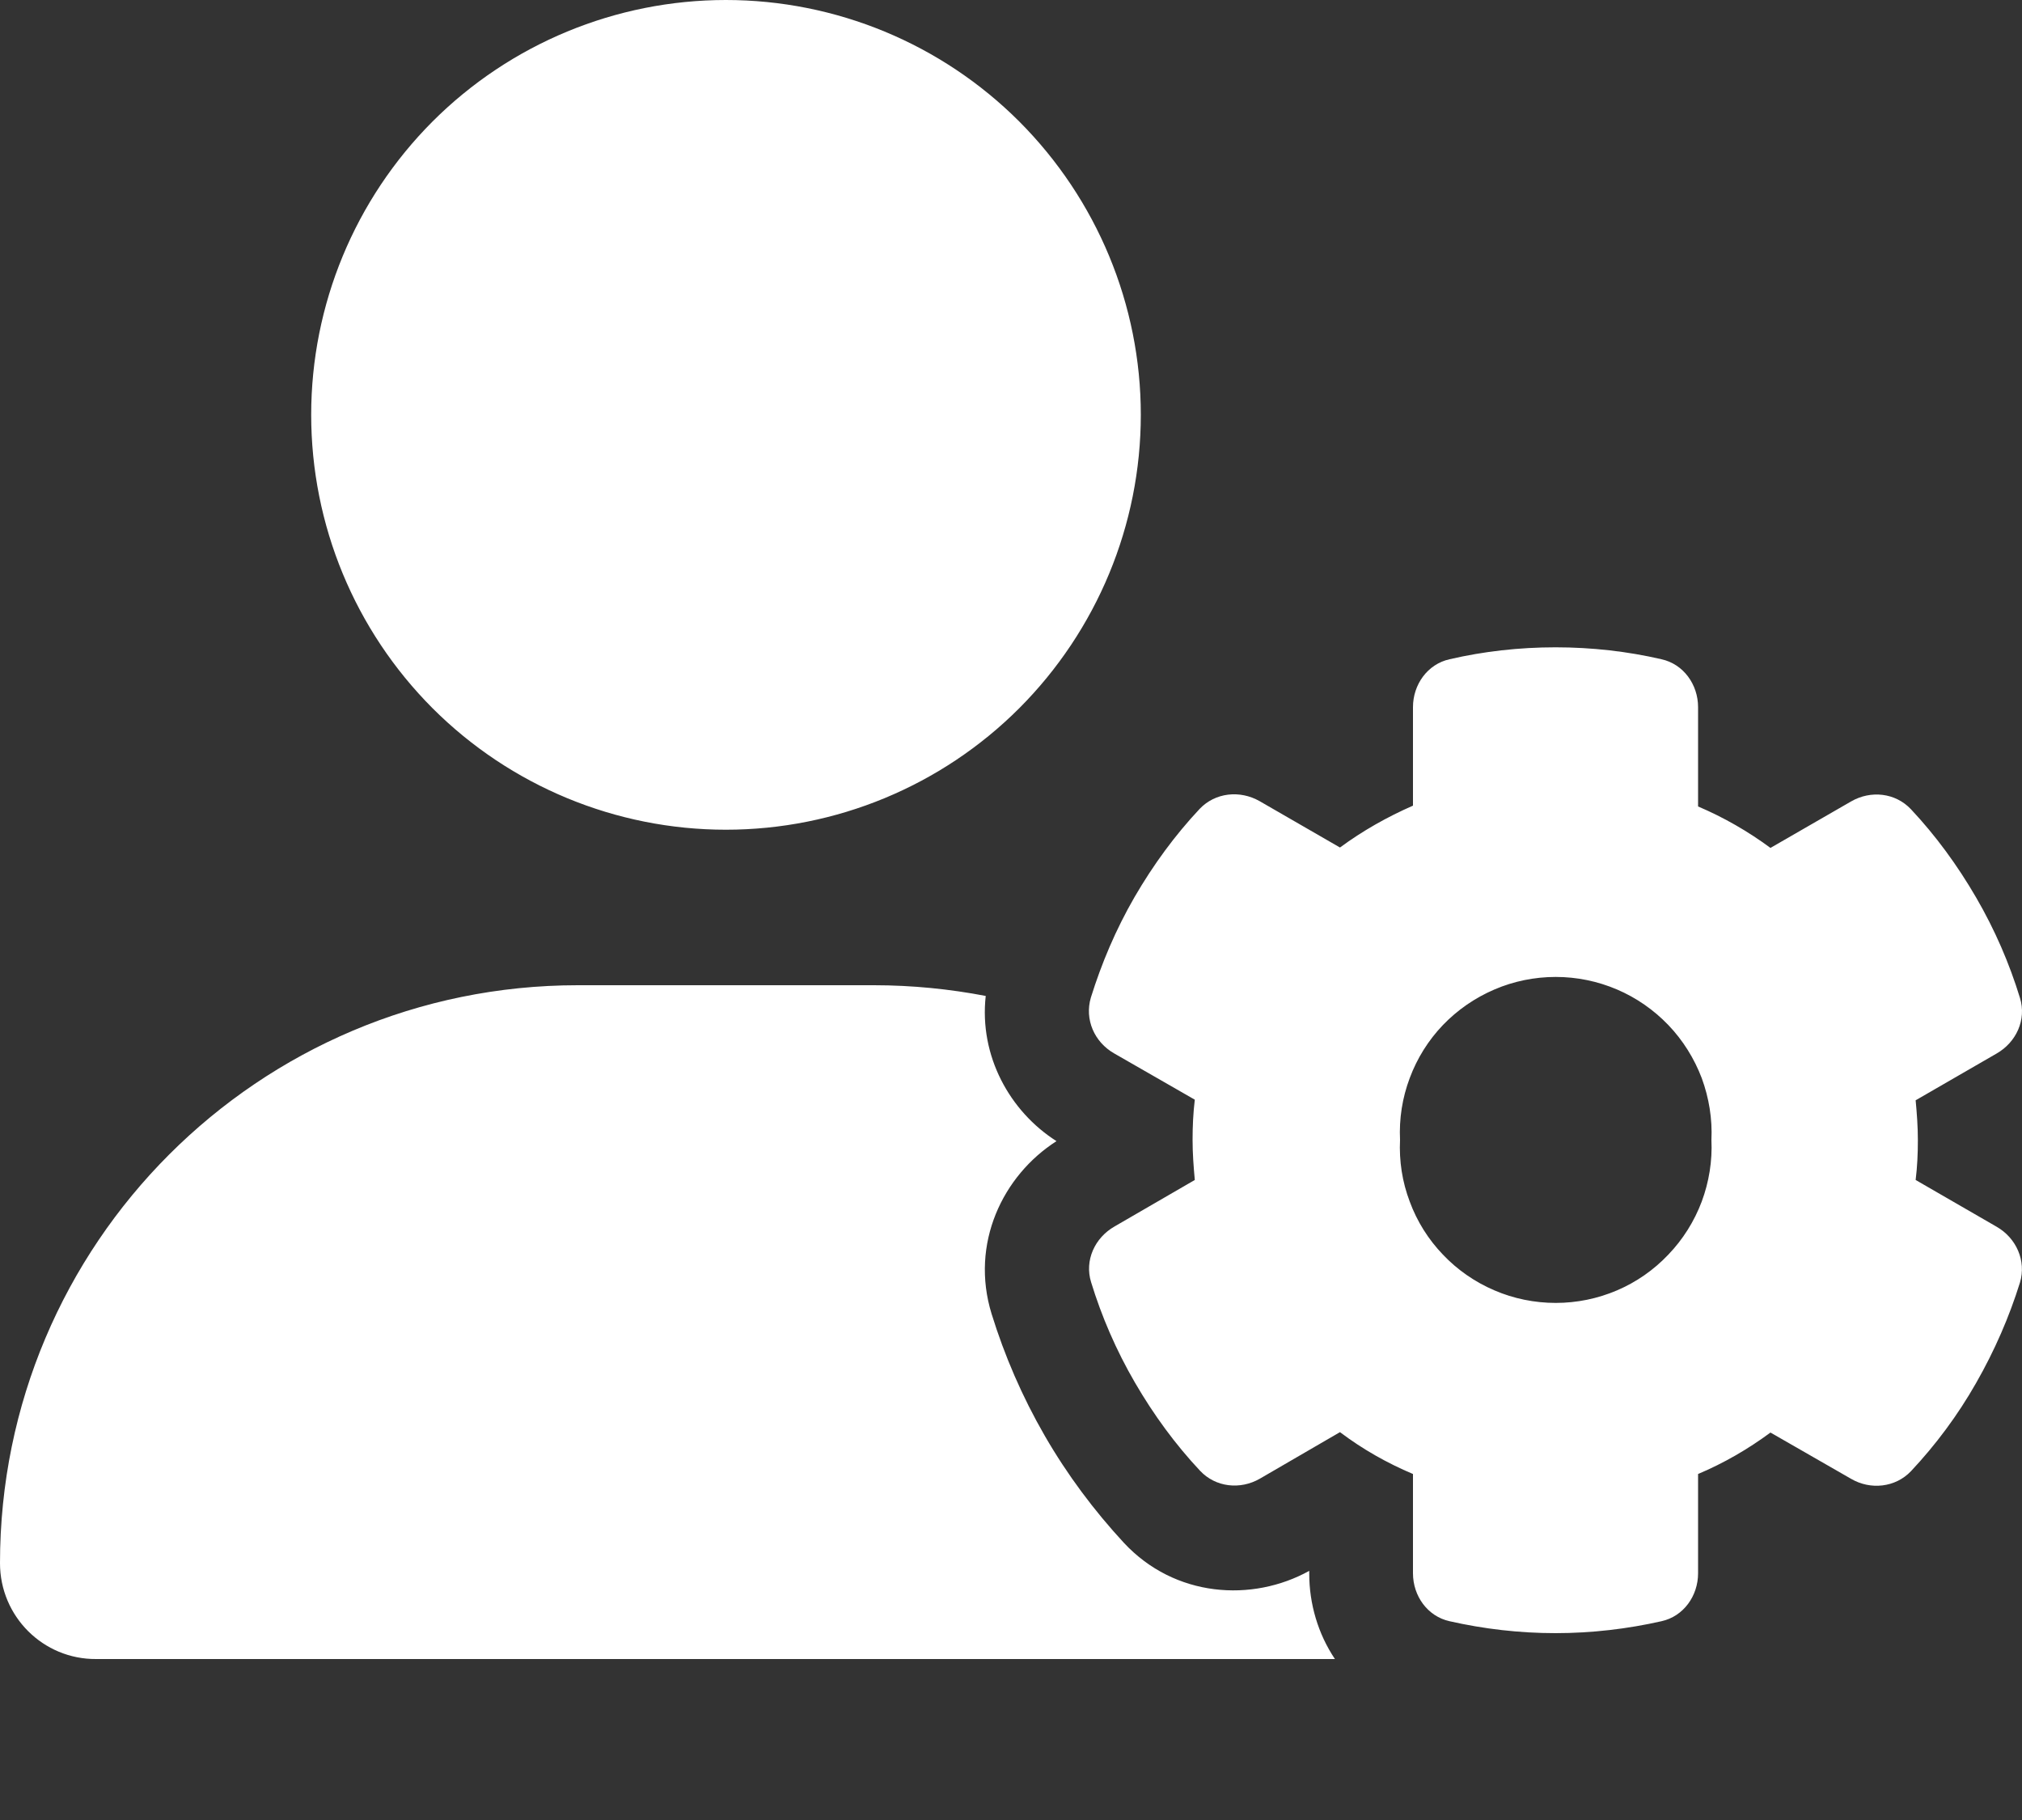 <?xml version="1.0" encoding="UTF-8"?> <svg xmlns="http://www.w3.org/2000/svg" width="10" height="9" viewBox="0 0 10 9" fill="none"><rect x="0" y="0" width="10" height="9" fill="#333333" stroke="none"/> <path d="M3.59 0C4.134 0 4.656 0.216 5.041 0.601C5.425 0.986 5.642 1.507 5.642 2.051C5.642 2.596 5.425 3.117 5.041 3.502C4.656 3.887 4.134 4.103 3.59 4.103C3.046 4.103 2.524 3.887 2.139 3.502C1.755 3.117 1.539 2.596 1.539 2.051C1.539 1.507 1.755 0.986 2.139 0.601C2.524 0.216 3.046 0 3.59 0ZM2.858 4.872H4.322C4.512 4.872 4.698 4.891 4.875 4.925C4.842 5.222 4.994 5.496 5.225 5.643C4.959 5.813 4.797 6.15 4.904 6.497C4.968 6.704 5.055 6.906 5.167 7.1C5.279 7.294 5.411 7.47 5.558 7.629C5.81 7.9 6.193 7.924 6.475 7.768V7.783C6.475 7.93 6.518 8.079 6.602 8.204H0.476C0.213 8.206 0 7.993 0 7.73C0 6.151 1.279 4.872 2.858 4.872ZM6.988 3.497C6.988 3.385 7.06 3.284 7.169 3.26C7.337 3.221 7.513 3.201 7.693 3.201C7.872 3.201 8.049 3.221 8.217 3.26C8.326 3.284 8.398 3.385 8.398 3.497V3.988C8.525 4.042 8.645 4.111 8.756 4.193L9.155 3.963C9.252 3.907 9.374 3.92 9.451 4.002C9.573 4.132 9.68 4.278 9.773 4.438C9.866 4.598 9.938 4.765 9.99 4.935C10.023 5.042 9.972 5.154 9.874 5.21L9.474 5.441C9.48 5.505 9.485 5.571 9.485 5.638C9.485 5.706 9.482 5.77 9.474 5.835L9.874 6.066C9.972 6.122 10.022 6.235 9.99 6.342C9.937 6.512 9.865 6.678 9.773 6.839C9.682 6.999 9.573 7.145 9.451 7.275C9.374 7.356 9.251 7.369 9.155 7.313L8.756 7.084C8.645 7.166 8.526 7.235 8.398 7.289V7.78C8.398 7.892 8.326 7.993 8.217 8.017C8.049 8.055 7.872 8.076 7.693 8.076C7.513 8.076 7.337 8.055 7.169 8.017C7.06 7.993 6.988 7.892 6.988 7.78V7.289C6.86 7.235 6.738 7.166 6.627 7.082L6.231 7.312C6.134 7.368 6.012 7.355 5.935 7.273C5.813 7.143 5.706 6.997 5.613 6.837C5.52 6.677 5.448 6.51 5.396 6.34C5.363 6.233 5.414 6.121 5.512 6.065L5.909 5.835C5.903 5.77 5.898 5.704 5.898 5.637C5.898 5.569 5.901 5.504 5.909 5.438L5.51 5.209C5.412 5.153 5.363 5.041 5.395 4.933C5.448 4.763 5.518 4.597 5.611 4.436C5.704 4.276 5.811 4.13 5.933 4C6.01 3.919 6.132 3.906 6.23 3.962L6.627 4.191C6.738 4.109 6.86 4.04 6.988 3.984V3.497ZM8.464 5.637C8.469 5.533 8.452 5.429 8.416 5.331C8.379 5.234 8.323 5.144 8.251 5.069C8.179 4.994 8.093 4.934 7.997 4.893C7.901 4.852 7.798 4.831 7.694 4.831C7.59 4.831 7.486 4.852 7.391 4.893C7.295 4.934 7.208 4.994 7.136 5.069C7.064 5.144 7.008 5.234 6.972 5.331C6.935 5.429 6.919 5.533 6.924 5.637C6.919 5.741 6.935 5.845 6.972 5.942C7.008 6.04 7.064 6.129 7.136 6.204C7.208 6.28 7.295 6.34 7.391 6.381C7.486 6.422 7.59 6.443 7.694 6.443C7.798 6.443 7.901 6.422 7.997 6.381C8.093 6.34 8.179 6.28 8.251 6.204C8.323 6.129 8.379 6.04 8.416 5.942C8.452 5.845 8.469 5.741 8.464 5.637Z" fill="white"></path> </svg> 